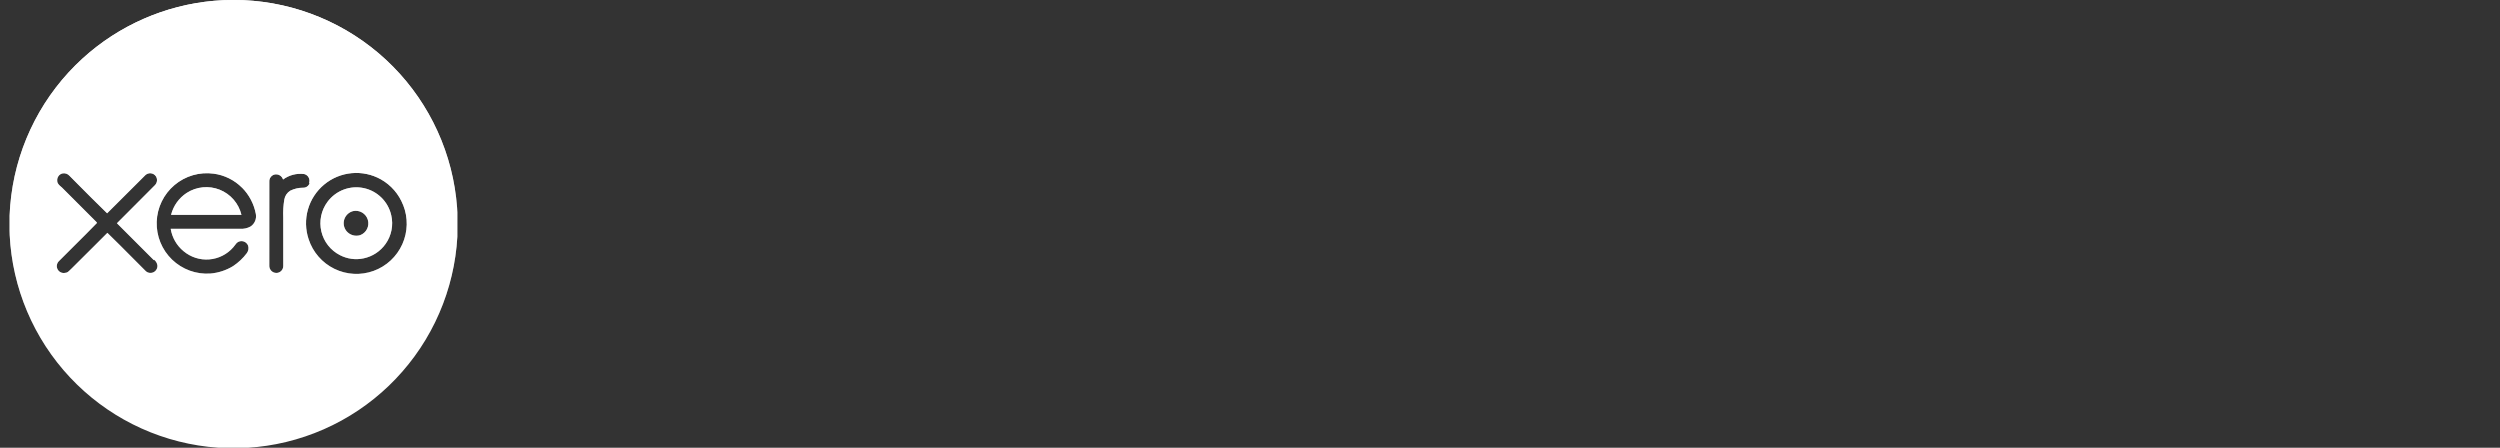 <svg width="201" height="36" viewBox="0 0 201 36" fill="none" xmlns="http://www.w3.org/2000/svg">
<rect x="0" y="0" width="201" height="36" fill="#333333" stroke="none"/>
<g clip-path="url(#clip0_2557_19896)">
<g clip-path="url(#clip1_2557_19896)">
<path fill-rule="evenodd" clip-rule="evenodd" d="M17.19 0.067C21.447 -0.309 25.698 0.839 29.187 3.307C32.675 5.775 35.173 9.403 36.235 13.542C37.296 17.681 36.852 22.063 34.981 25.905C33.111 29.747 29.936 32.8 26.024 34.518C22.111 36.236 17.715 36.508 13.621 35.285C9.526 34.062 6 31.423 3.67 27.841C1.341 24.258 0.361 19.964 0.904 15.726C1.448 11.487 3.48 7.58 6.638 4.701C9.554 2.044 13.261 0.417 17.19 0.067ZM29.236 20.773C29.954 20.622 30.588 20.203 31.009 19.602C31.24 19.274 31.399 18.901 31.477 18.507C31.555 18.113 31.549 17.707 31.459 17.316C31.34 16.777 31.067 16.284 30.675 15.895C30.283 15.506 29.788 15.238 29.248 15.123C28.708 15.008 28.146 15.05 27.629 15.245C27.113 15.44 26.663 15.779 26.334 16.222C26.082 16.559 25.907 16.947 25.82 17.358C25.735 17.77 25.739 18.195 25.835 18.605C25.931 19.014 26.115 19.398 26.375 19.729C26.635 20.059 26.964 20.329 27.339 20.519C27.923 20.821 28.593 20.911 29.236 20.773ZM30.62 14.419C31.441 14.88 32.075 15.613 32.413 16.492V16.482C32.614 16.985 32.711 17.523 32.7 18.065C32.688 18.607 32.568 19.14 32.346 19.634C32.124 20.129 31.805 20.573 31.408 20.942C31.011 21.311 30.544 21.596 30.035 21.78C29.525 21.965 28.984 22.045 28.443 22.016C27.902 21.987 27.372 21.85 26.886 21.612C26.399 21.375 25.964 21.042 25.609 20.633C25.253 20.225 24.983 19.749 24.815 19.234C24.555 18.46 24.536 17.626 24.759 16.841C24.983 16.056 25.439 15.357 26.067 14.836C26.695 14.315 27.466 13.996 28.279 13.922C29.091 13.848 29.907 14.021 30.62 14.419ZM13.754 17.269C13.936 16.551 14.38 15.926 14.998 15.518C15.388 15.263 15.834 15.106 16.297 15.06C16.761 15.014 17.229 15.079 17.661 15.251C18.094 15.424 18.479 15.697 18.784 16.049C19.089 16.401 19.305 16.822 19.414 17.275H13.754V17.269ZM19.455 15.087C18.841 14.472 18.041 14.077 17.18 13.963C16.62 13.887 16.051 13.929 15.508 14.086C14.966 14.244 14.462 14.514 14.03 14.879C13.599 15.243 13.248 15.694 13.002 16.203C12.756 16.711 12.619 17.266 12.6 17.83C12.582 18.395 12.682 18.957 12.894 19.481C13.107 20.005 13.426 20.478 13.833 20.87C14.24 21.262 14.725 21.564 15.255 21.758C15.786 21.951 16.352 22.03 16.916 21.991C17.564 21.937 18.191 21.731 18.745 21.39C19.168 21.109 19.54 20.759 19.844 20.353C19.907 20.268 19.95 20.169 19.968 20.065C19.986 19.96 19.979 19.853 19.948 19.752C19.919 19.677 19.874 19.608 19.817 19.552C19.76 19.495 19.692 19.451 19.616 19.422C19.541 19.394 19.46 19.382 19.38 19.387C19.299 19.392 19.221 19.414 19.149 19.451C19.033 19.517 18.954 19.623 18.877 19.728L18.877 19.728C18.838 19.781 18.799 19.834 18.756 19.882C18.265 20.448 17.57 20.799 16.822 20.858C16.075 20.918 15.334 20.68 14.76 20.198C14.205 19.743 13.837 19.102 13.723 18.394H19.31C19.602 18.416 19.895 18.351 20.15 18.207C20.31 18.1 20.435 17.948 20.51 17.77C20.584 17.593 20.605 17.397 20.57 17.207C20.42 16.403 20.032 15.662 19.455 15.082V15.087ZM12.365 20.913L9.401 17.948C9.66 17.689 9.918 17.432 10.174 17.176L10.174 17.176L10.175 17.174L10.176 17.174L10.176 17.174L10.176 17.174C10.941 16.41 11.693 15.659 12.454 14.89C12.545 14.8 12.603 14.681 12.619 14.553C12.635 14.425 12.608 14.296 12.542 14.186C12.497 14.117 12.439 14.059 12.37 14.015C12.301 13.972 12.223 13.944 12.142 13.933C12.061 13.923 11.979 13.93 11.901 13.955C11.823 13.98 11.752 14.021 11.692 14.077L8.613 17.15C7.765 16.328 6.946 15.503 6.122 14.674L6.122 14.674L6.122 14.674L6.122 14.674L6.122 14.673C5.939 14.489 5.755 14.303 5.571 14.118C5.505 14.048 5.424 13.995 5.334 13.964C5.244 13.932 5.147 13.923 5.052 13.937C4.912 13.962 4.788 14.04 4.704 14.155C4.62 14.27 4.583 14.413 4.601 14.554C4.601 14.76 4.776 14.905 4.92 15.026C4.939 15.041 4.957 15.057 4.975 15.072C5.911 16.005 6.847 16.941 7.784 17.881V17.938C7.181 18.56 6.568 19.169 5.955 19.778L5.955 19.778L5.955 19.778C5.546 20.184 5.137 20.59 4.731 21.001C4.645 21.086 4.59 21.197 4.573 21.317C4.556 21.436 4.579 21.558 4.637 21.663C4.696 21.769 4.788 21.853 4.898 21.901C5.008 21.95 5.132 21.962 5.249 21.934C5.406 21.934 5.517 21.821 5.631 21.706C5.675 21.661 5.72 21.616 5.768 21.576C6.381 20.976 6.988 20.367 7.595 19.759L7.595 19.759C7.941 19.412 8.287 19.065 8.634 18.721C9.305 19.371 9.958 20.029 10.611 20.685L10.611 20.685C10.967 21.043 11.323 21.401 11.681 21.758C11.759 21.845 11.862 21.905 11.976 21.93C12.09 21.955 12.209 21.944 12.316 21.898C12.424 21.853 12.514 21.775 12.575 21.675C12.636 21.576 12.664 21.459 12.656 21.343C12.632 21.163 12.539 20.999 12.396 20.887L12.365 20.913ZM24.856 14.699C24.878 14.627 24.886 14.551 24.879 14.475C24.871 14.4 24.848 14.327 24.811 14.261C24.774 14.195 24.724 14.137 24.664 14.091C24.604 14.046 24.535 14.012 24.462 13.994C23.858 13.915 23.247 14.072 22.757 14.434C22.714 14.29 22.618 14.168 22.487 14.094C22.357 14.019 22.203 13.998 22.057 14.035C21.935 14.07 21.828 14.146 21.755 14.249C21.681 14.353 21.645 14.479 21.653 14.605V21.343C21.648 21.42 21.66 21.497 21.686 21.57C21.713 21.642 21.754 21.709 21.806 21.765C21.859 21.821 21.923 21.866 21.994 21.897C22.064 21.927 22.14 21.944 22.218 21.944C22.365 21.944 22.506 21.886 22.61 21.782C22.714 21.678 22.772 21.537 22.772 21.39V17.487C22.75 17.002 22.779 16.515 22.86 16.036C22.885 15.891 22.941 15.754 23.023 15.632C23.105 15.511 23.212 15.408 23.337 15.331C23.659 15.172 24.014 15.09 24.374 15.093C24.489 15.097 24.603 15.063 24.697 14.995C24.791 14.928 24.86 14.831 24.892 14.72L24.856 14.699ZM27.945 17.217C28.068 17.101 28.217 17.017 28.38 16.974C28.63 16.917 28.893 16.957 29.114 17.087C29.336 17.216 29.5 17.425 29.573 17.671C29.646 17.917 29.623 18.182 29.509 18.411C29.394 18.641 29.196 18.818 28.956 18.907C28.762 18.966 28.555 18.967 28.361 18.91C28.166 18.853 27.993 18.74 27.862 18.586C27.755 18.456 27.682 18.301 27.65 18.135C27.618 17.97 27.629 17.799 27.68 17.638C27.732 17.478 27.823 17.333 27.945 17.217Z" fill="white"/>
<path fill-rule="evenodd" clip-rule="evenodd" d="M17.19 0.067C21.447 -0.309 25.698 0.839 29.187 3.307C32.675 5.775 35.173 9.403 36.235 13.542C37.296 17.681 36.852 22.063 34.981 25.905C33.111 29.747 29.936 32.8 26.024 34.518C22.111 36.236 17.715 36.508 13.621 35.285C9.526 34.062 6 31.423 3.67 27.841C1.341 24.258 0.361 19.964 0.904 15.726C1.448 11.487 3.48 7.58 6.638 4.701C9.554 2.044 13.261 0.417 17.19 0.067ZM29.236 20.773C29.954 20.622 30.588 20.203 31.009 19.602C31.24 19.274 31.399 18.901 31.477 18.507C31.555 18.113 31.549 17.707 31.459 17.316C31.34 16.777 31.067 16.284 30.675 15.895C30.283 15.506 29.788 15.238 29.248 15.123C28.708 15.008 28.146 15.05 27.629 15.245C27.113 15.44 26.663 15.779 26.334 16.222C26.082 16.559 25.907 16.947 25.82 17.358C25.735 17.77 25.739 18.195 25.835 18.605C25.931 19.014 26.115 19.398 26.375 19.729C26.635 20.059 26.964 20.329 27.339 20.519C27.923 20.821 28.593 20.911 29.236 20.773ZM30.62 14.419C31.441 14.88 32.075 15.613 32.413 16.492V16.482C32.614 16.985 32.711 17.523 32.7 18.065C32.688 18.607 32.568 19.14 32.346 19.634C32.124 20.129 31.805 20.573 31.408 20.942C31.011 21.311 30.544 21.596 30.035 21.78C29.525 21.965 28.984 22.045 28.443 22.016C27.902 21.987 27.372 21.85 26.886 21.612C26.399 21.375 25.964 21.042 25.609 20.633C25.253 20.225 24.983 19.749 24.815 19.234C24.555 18.46 24.536 17.626 24.759 16.841C24.983 16.056 25.439 15.357 26.067 14.836C26.695 14.315 27.466 13.996 28.279 13.922C29.091 13.848 29.907 14.021 30.62 14.419ZM13.754 17.269C13.936 16.551 14.38 15.926 14.998 15.518C15.388 15.263 15.834 15.106 16.297 15.06C16.761 15.014 17.229 15.079 17.661 15.251C18.094 15.424 18.479 15.697 18.784 16.049C19.089 16.401 19.305 16.822 19.414 17.275H13.754V17.269ZM19.455 15.087C18.841 14.472 18.041 14.077 17.18 13.963C16.62 13.887 16.051 13.929 15.508 14.086C14.966 14.244 14.462 14.514 14.03 14.879C13.599 15.243 13.248 15.694 13.002 16.203C12.756 16.711 12.619 17.266 12.6 17.83C12.582 18.395 12.682 18.957 12.894 19.481C13.107 20.005 13.426 20.478 13.833 20.87C14.24 21.262 14.725 21.564 15.255 21.758C15.786 21.951 16.352 22.03 16.916 21.991C17.564 21.937 18.191 21.731 18.745 21.39C19.168 21.109 19.54 20.759 19.844 20.353C19.907 20.268 19.95 20.169 19.968 20.065C19.986 19.96 19.979 19.853 19.948 19.752C19.919 19.677 19.874 19.608 19.817 19.552C19.76 19.495 19.692 19.451 19.616 19.422C19.541 19.394 19.46 19.382 19.38 19.387C19.299 19.392 19.221 19.414 19.149 19.451C19.033 19.517 18.954 19.623 18.877 19.728L18.877 19.728C18.838 19.781 18.799 19.834 18.756 19.882C18.265 20.448 17.57 20.799 16.822 20.858C16.075 20.918 15.334 20.68 14.76 20.198C14.205 19.743 13.837 19.102 13.723 18.394H19.31C19.602 18.416 19.895 18.351 20.15 18.207C20.31 18.1 20.435 17.948 20.51 17.77C20.584 17.593 20.605 17.397 20.57 17.207C20.42 16.403 20.032 15.662 19.455 15.082V15.087ZM12.365 20.913L9.401 17.948C9.66 17.689 9.918 17.432 10.174 17.176L10.174 17.176L10.175 17.174L10.176 17.174L10.176 17.174L10.176 17.174C10.941 16.41 11.693 15.659 12.454 14.89C12.545 14.8 12.603 14.681 12.619 14.553C12.635 14.425 12.608 14.296 12.542 14.186C12.497 14.117 12.439 14.059 12.37 14.015C12.301 13.972 12.223 13.944 12.142 13.933C12.061 13.923 11.979 13.93 11.901 13.955C11.823 13.98 11.752 14.021 11.692 14.077L8.613 17.15C7.765 16.328 6.946 15.503 6.122 14.674L6.122 14.674L6.122 14.674L6.122 14.674L6.122 14.673C5.939 14.489 5.755 14.303 5.571 14.118C5.505 14.048 5.424 13.995 5.334 13.964C5.244 13.932 5.147 13.923 5.052 13.937C4.912 13.962 4.788 14.04 4.704 14.155C4.62 14.27 4.583 14.413 4.601 14.554C4.601 14.76 4.776 14.905 4.92 15.026C4.939 15.041 4.957 15.057 4.975 15.072C5.911 16.005 6.847 16.941 7.784 17.881V17.938C7.181 18.56 6.568 19.169 5.955 19.778L5.955 19.778L5.955 19.778C5.546 20.184 5.137 20.59 4.731 21.001C4.645 21.086 4.59 21.197 4.573 21.317C4.556 21.436 4.579 21.558 4.637 21.663C4.696 21.769 4.788 21.853 4.898 21.901C5.008 21.95 5.132 21.962 5.249 21.934C5.406 21.934 5.517 21.821 5.631 21.706C5.675 21.661 5.72 21.616 5.768 21.576C6.381 20.976 6.988 20.367 7.595 19.759L7.595 19.759C7.941 19.412 8.287 19.065 8.634 18.721C9.305 19.371 9.958 20.029 10.611 20.685L10.611 20.685C10.967 21.043 11.323 21.401 11.681 21.758C11.759 21.845 11.862 21.905 11.976 21.93C12.09 21.955 12.209 21.944 12.316 21.898C12.424 21.853 12.514 21.775 12.575 21.675C12.636 21.576 12.664 21.459 12.656 21.343C12.632 21.163 12.539 20.999 12.396 20.887L12.365 20.913ZM24.856 14.699C24.878 14.627 24.886 14.551 24.879 14.475C24.871 14.4 24.848 14.327 24.811 14.261C24.774 14.195 24.724 14.137 24.664 14.091C24.604 14.046 24.535 14.012 24.462 13.994C23.858 13.915 23.247 14.072 22.757 14.434C22.714 14.29 22.618 14.168 22.487 14.094C22.357 14.019 22.203 13.998 22.057 14.035C21.935 14.07 21.828 14.146 21.755 14.249C21.681 14.353 21.645 14.479 21.653 14.605V21.343C21.648 21.42 21.66 21.497 21.686 21.57C21.713 21.642 21.754 21.709 21.806 21.765C21.859 21.821 21.923 21.866 21.994 21.897C22.064 21.927 22.14 21.944 22.218 21.944C22.365 21.944 22.506 21.886 22.61 21.782C22.714 21.678 22.772 21.537 22.772 21.39V17.487C22.75 17.002 22.779 16.515 22.86 16.036C22.885 15.891 22.941 15.754 23.023 15.632C23.105 15.511 23.212 15.408 23.337 15.331C23.659 15.172 24.014 15.09 24.374 15.093C24.489 15.097 24.603 15.063 24.697 14.995C24.791 14.928 24.86 14.831 24.892 14.72L24.856 14.699ZM27.945 17.217C28.068 17.101 28.217 17.017 28.38 16.974C28.63 16.917 28.893 16.957 29.114 17.087C29.336 17.216 29.5 17.425 29.573 17.671C29.646 17.917 29.623 18.182 29.509 18.411C29.394 18.641 29.196 18.818 28.956 18.907C28.762 18.966 28.555 18.967 28.361 18.91C28.166 18.853 27.993 18.74 27.862 18.586C27.755 18.456 27.682 18.301 27.65 18.135C27.618 17.97 27.629 17.799 27.68 17.638C27.732 17.478 27.823 17.333 27.945 17.217Z" fill="url(#paint0_linear_2557_19896)"/>
</g>
</g>
<defs>
<linearGradient id="paint0_linear_2557_19896" x1="18.779" y1="-0.003" x2="18.779" y2="36.039" gradientUnits="userSpaceOnUse">
<stop stop-color="white"/>
<stop offset="1" stop-color="white" stop-opacity="0"/>
</linearGradient>
<clipPath id="clip0_2557_19896">
<rect width="200" height="36" fill="white" transform="translate(0.77)"/>
</clipPath>
<clipPath id="clip1_2557_19896">
<rect width="36" height="36" fill="white" transform="translate(0.77)"/>
</clipPath>
</defs>
</svg>
